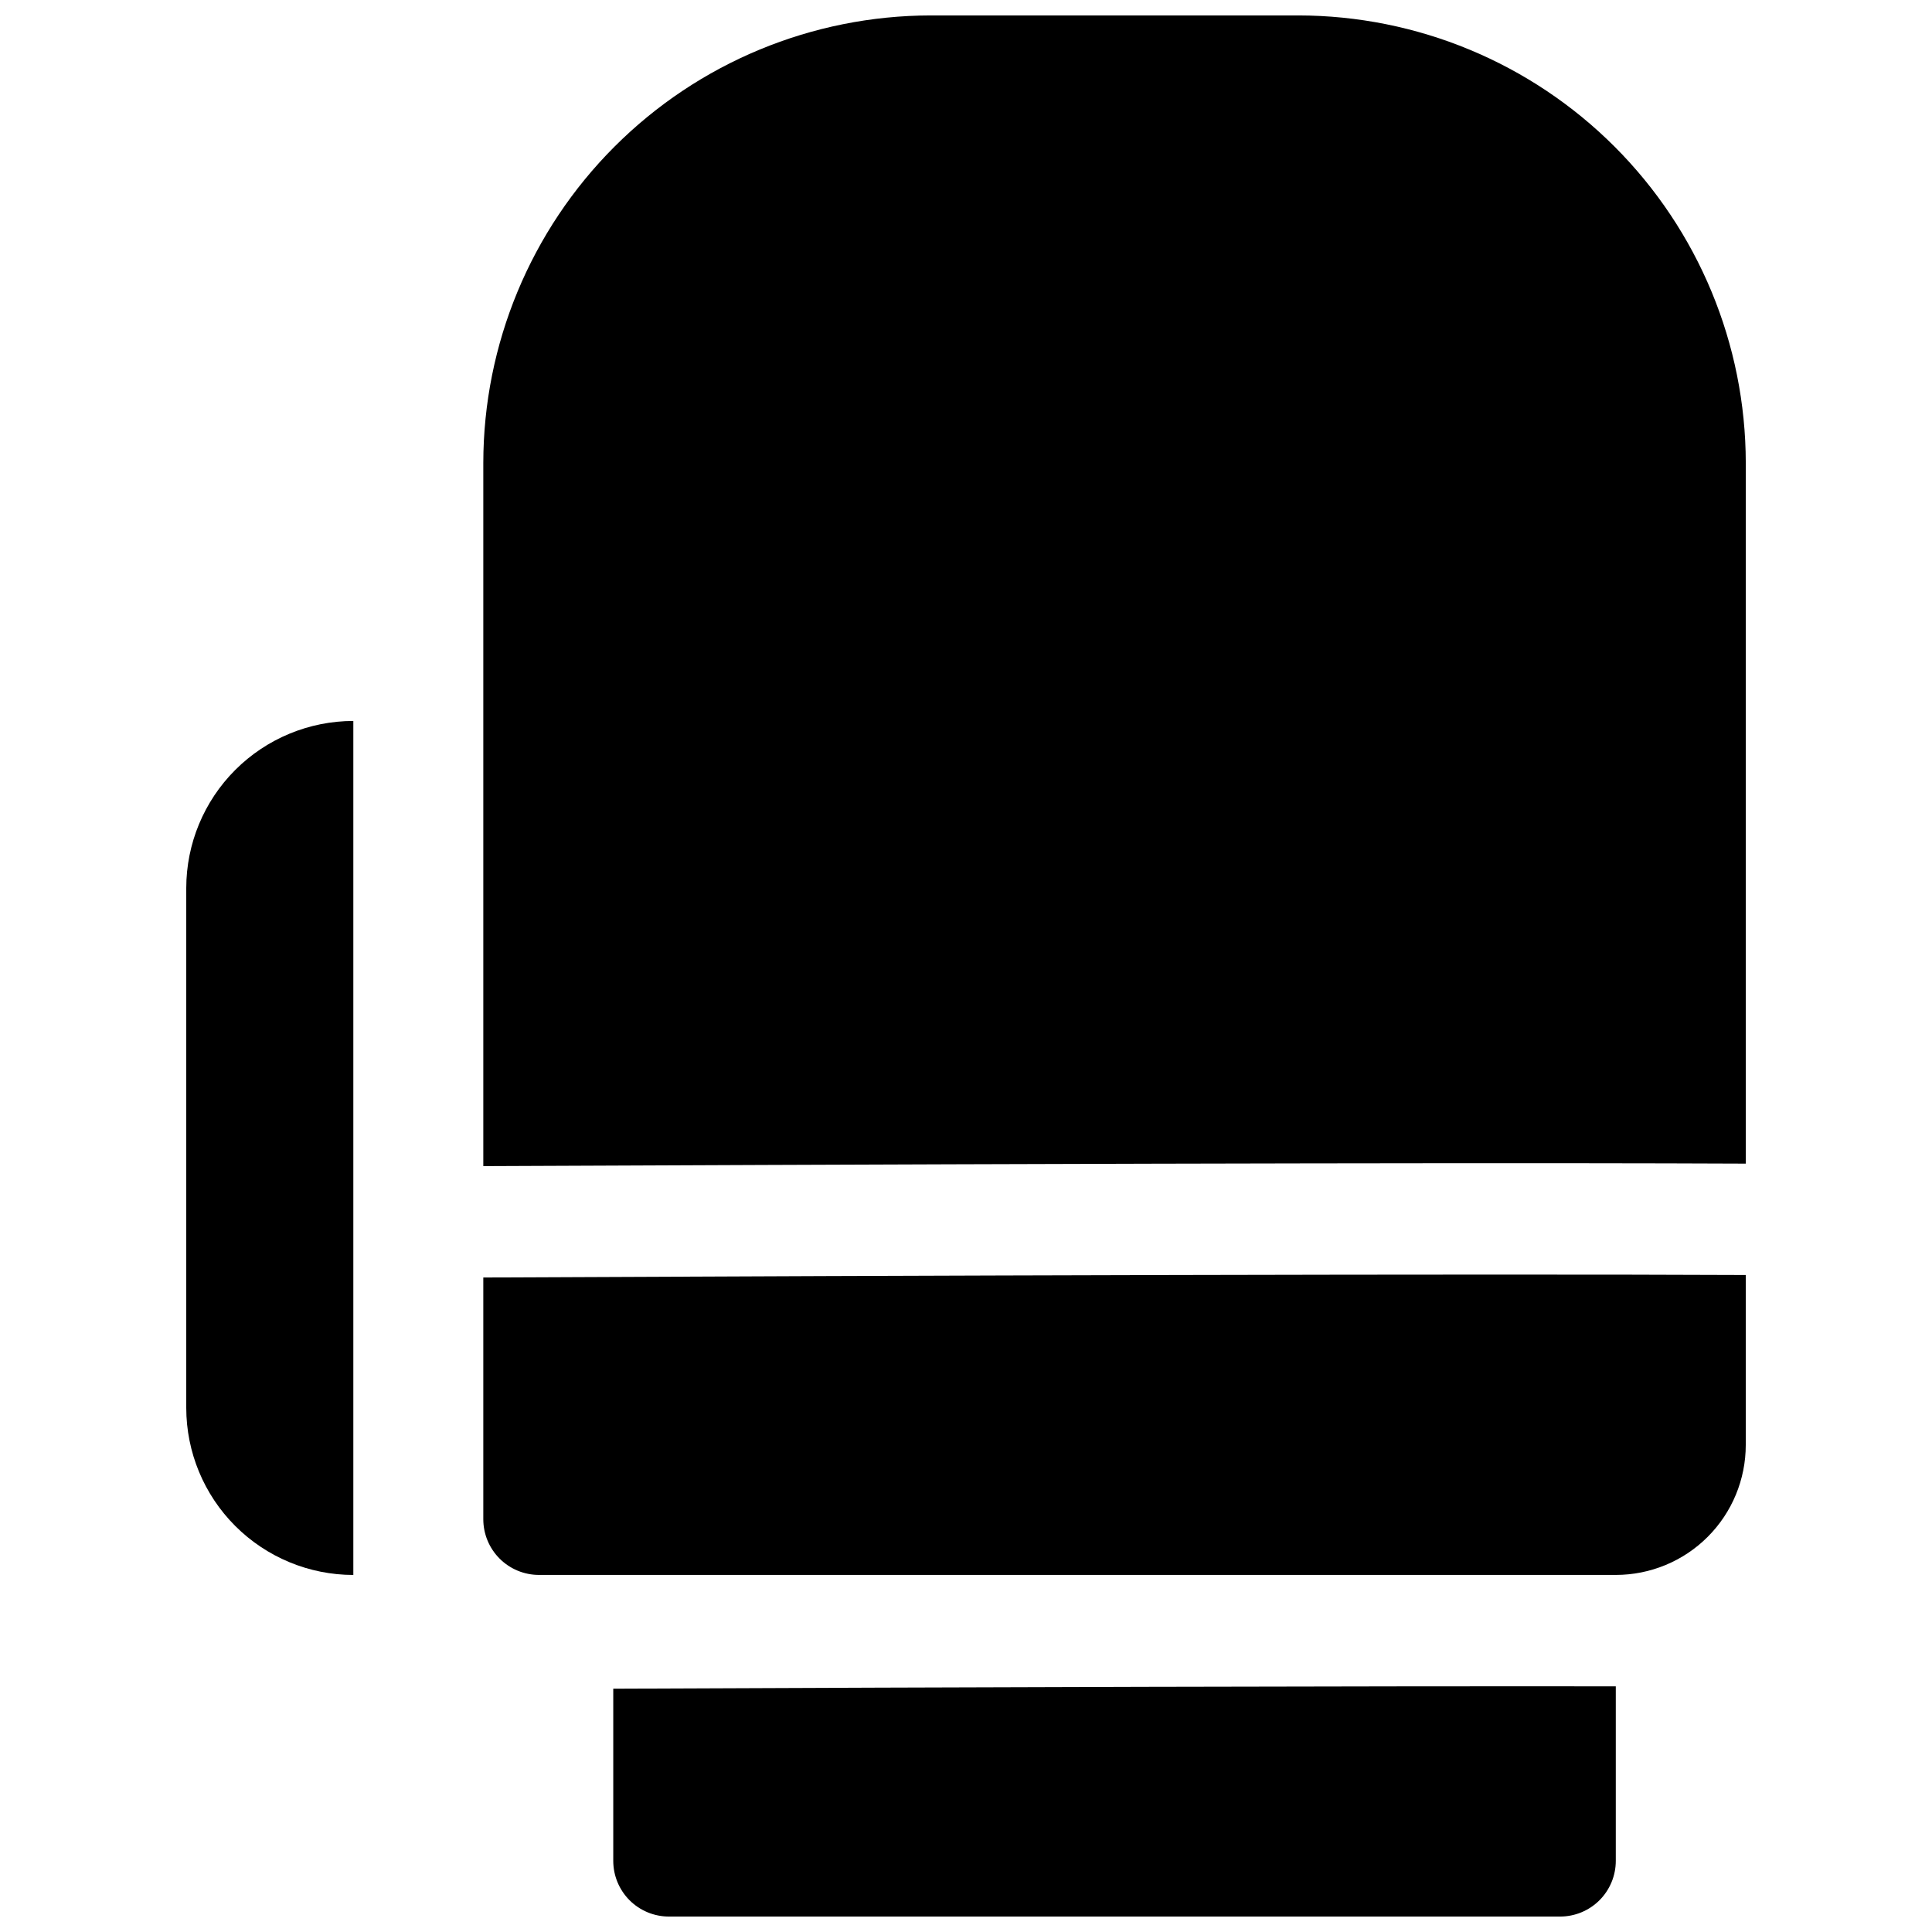 <?xml version="1.0" encoding="UTF-8"?>
<!-- Uploaded to: ICON Repo, www.svgrepo.com, Generator: ICON Repo Mixer Tools -->
<svg width="800px" height="800px" version="1.1" viewBox="144 144 512 512" xmlns="http://www.w3.org/2000/svg">
 <defs>
  <clipPath id="b">
   <path d="m272 148.09h335v305.91h-335z"/>
  </clipPath>
  <clipPath id="a">
   <path d="m306 590h267v61.902h-267z"/>
  </clipPath>
 </defs>
 <path d="m193.36 379.34v137.76c0.012 11.742 4.68 22.996 12.98 31.297 8.305 8.301 19.559 12.973 31.297 12.984v-226.32c-11.738 0.012-22.992 4.684-31.297 12.984-8.301 8.301-12.969 19.555-12.98 31.297z"/>
 <g clip-path="url(#b)">
  <path d="m488.07 148.09h-97.418 0.004c-31.438 0.035-61.578 12.539-83.805 34.77-22.23 22.227-34.734 52.367-34.77 83.805v186.37c33.762-0.148 105.85-0.461 177.46-0.641 57.367-0.137 103.21-0.176 136.25-0.09l20.859 0.07v-185.71c-0.039-31.438-12.543-61.578-34.77-83.805-22.23-22.23-52.367-34.734-83.805-34.77z"/>
 </g>
 <path d="m272.08 482.55v64.059c0 3.918 1.555 7.672 4.324 10.438 2.766 2.769 6.519 4.324 10.438 4.324h285.36c9.133 0 17.895-3.629 24.352-10.086 6.461-6.461 10.09-15.219 10.09-24.355v-45.035c-70.918-0.336-220.2 0.117-334.56 0.656z"/>
 <g clip-path="url(#a)">
  <path d="m306.52 591.52v45.629c0 3.914 1.555 7.668 4.32 10.438 2.769 2.766 6.523 4.32 10.438 4.32h236.16c3.918 0 7.672-1.555 10.438-4.32 2.769-2.769 4.324-6.523 4.324-10.438v-46.25c-69.098-0.078-174.29 0.227-265.68 0.621z"/>
 </g>
</svg>